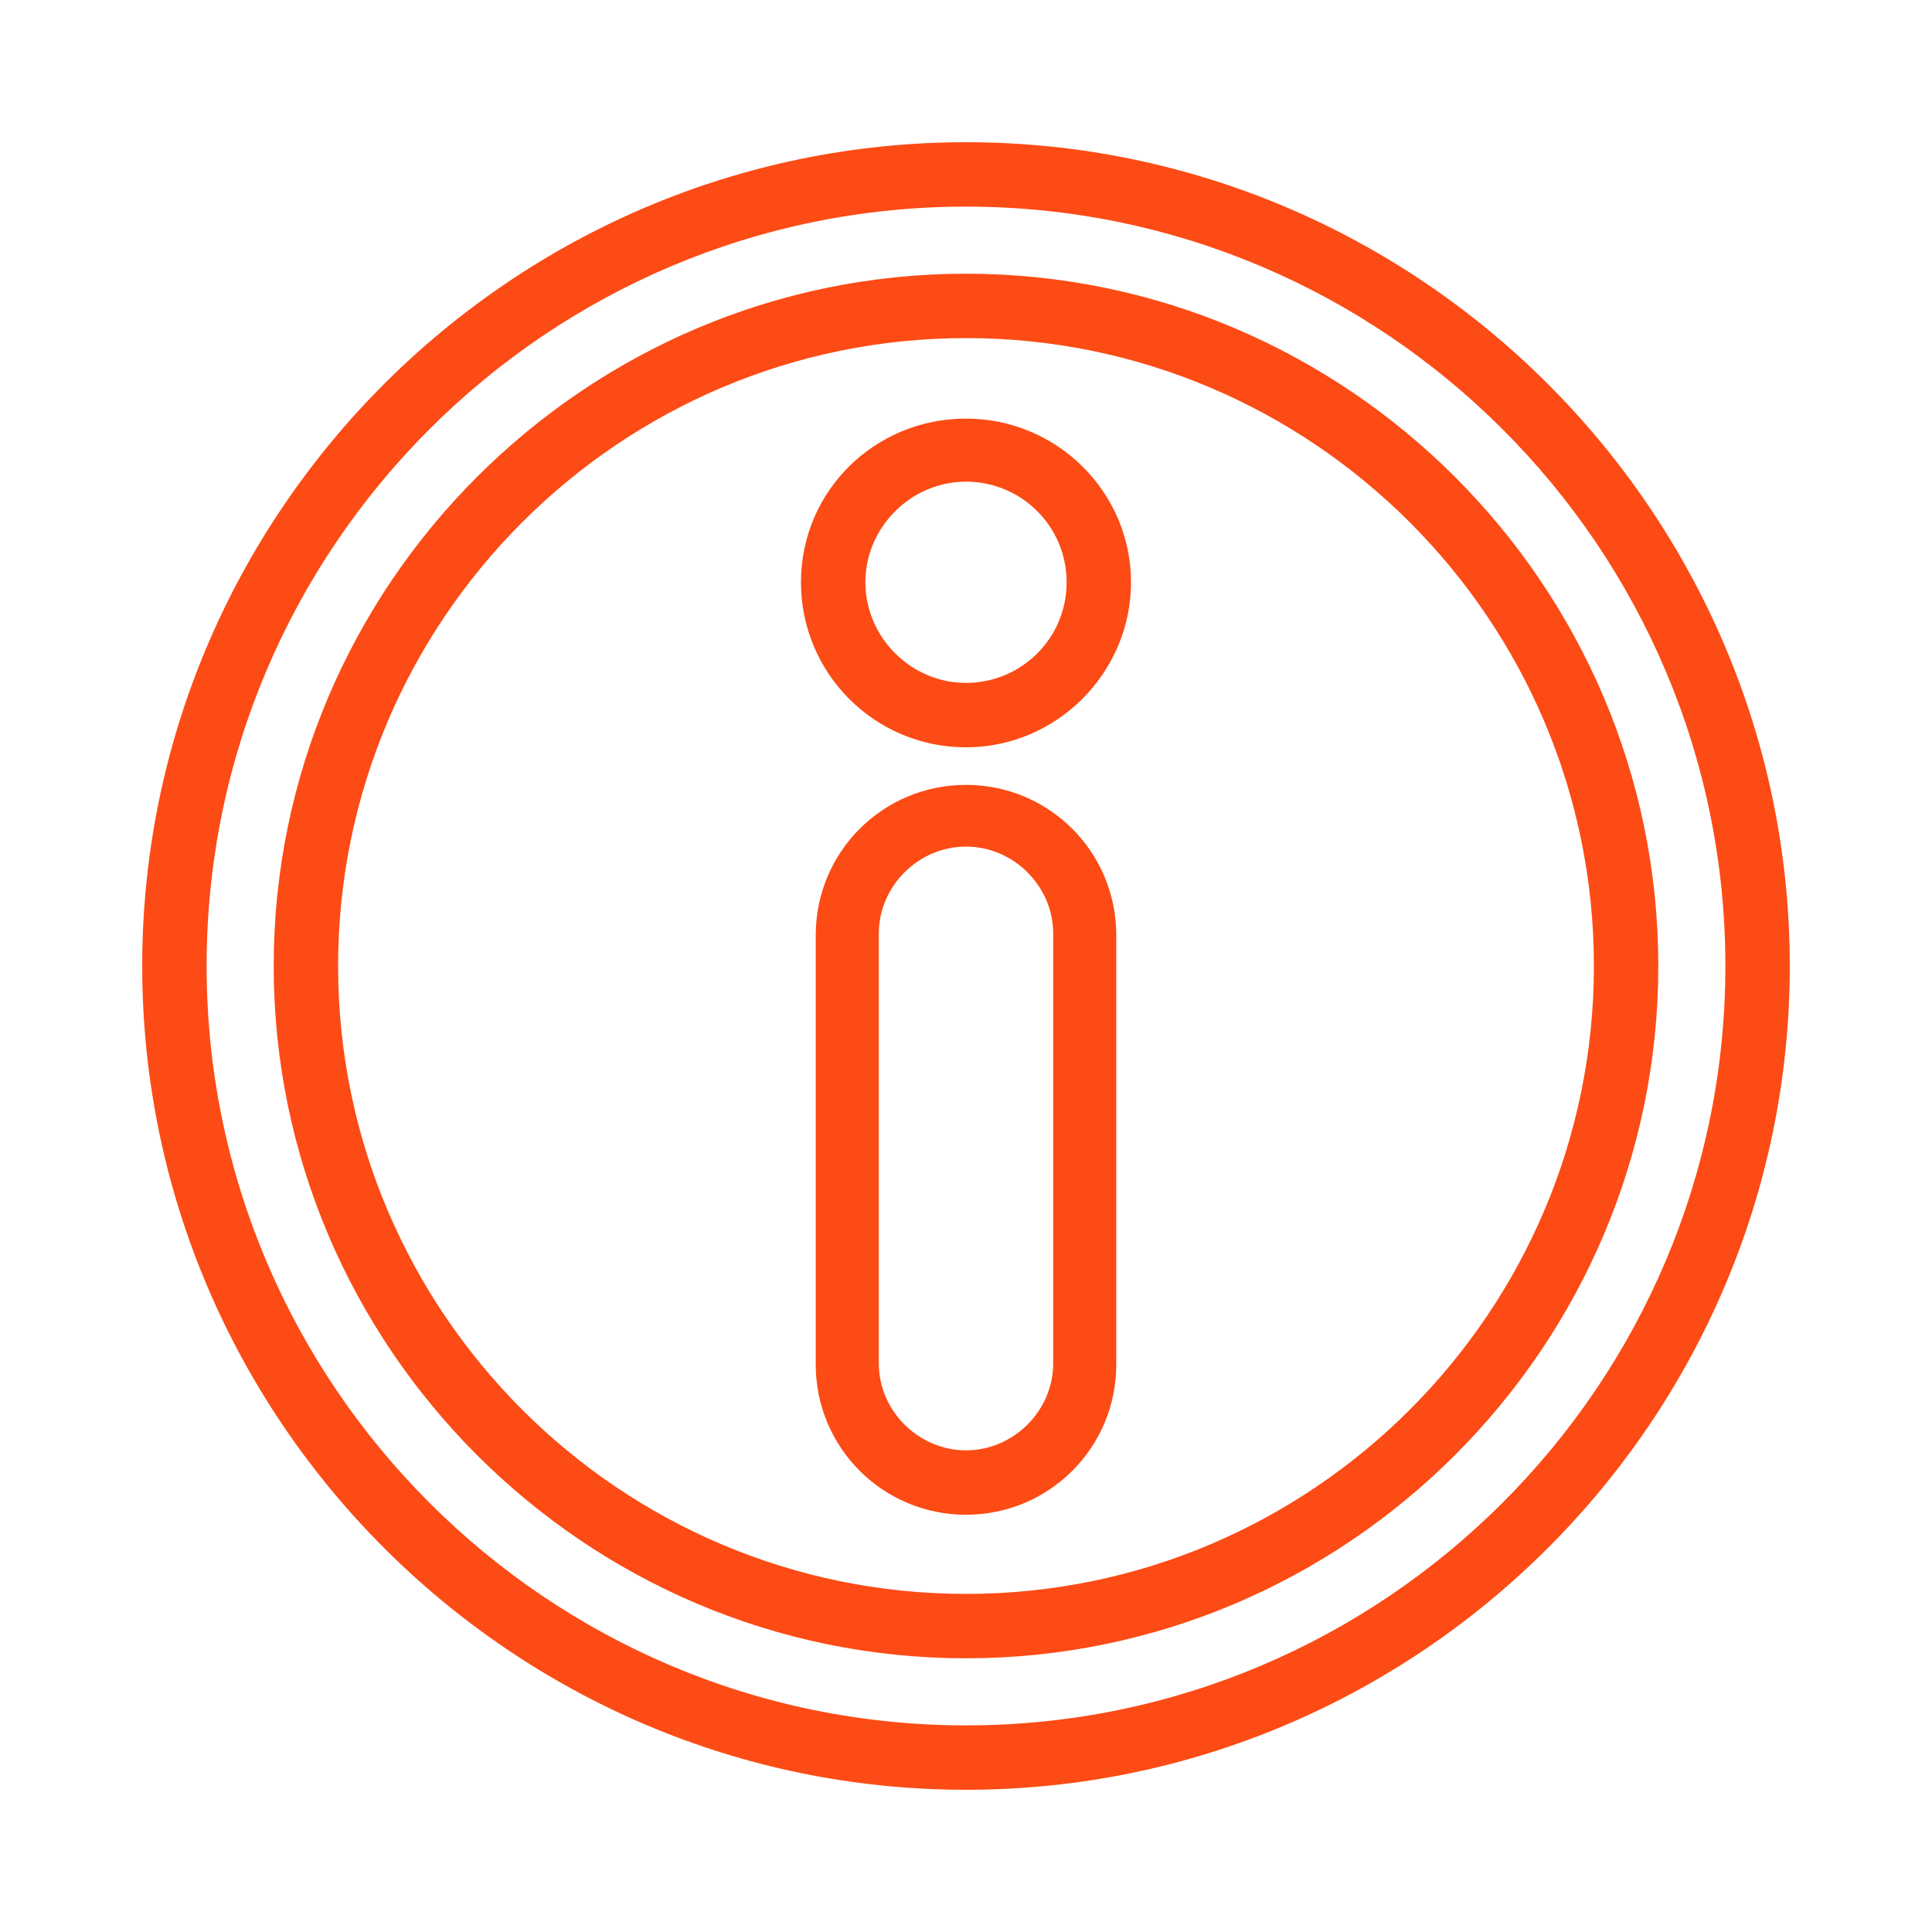 <?xml version="1.0" encoding="UTF-8"?>
<svg xmlns="http://www.w3.org/2000/svg" version="1.1" viewBox="0 0 144 144">
  <defs>
    <style>
      .cls-1 {
        fill: #fc4b15;
        fill-rule: evenodd;
      }
    </style>
  </defs>
  <!-- Generator: Adobe Illustrator 28.6.0, SVG Export Plug-In . SVG Version: 1.2.0 Build 709)  -->
  <g>
    <g id="Layer_1" image-rendering="optimizeQuality" shape-rendering="geometricPrecision" text-rendering="geometricPrecision">
      <g id="Layer_x5F_1">
        <path class="cls-1" d="M72,55.7c-6.8,0-12.3-5.5-12.3-12.3s5.5-12.2,12.3-12.2,12.3,5.5,12.3,12.2-5.5,12.3-12.3,12.3ZM72,133.4c-33.8,0-61.4-27.6-61.4-61.4S38.2,10.6,72,10.6s61.4,27.6,61.4,61.4-27.6,61.4-61.4,61.4ZM72,15.4c-31.2,0-56.6,25.4-56.6,56.6s25.4,56.6,56.6,56.6,56.6-25.4,56.6-56.6S103.2,15.4,72,15.4ZM72,123.6c-28.4,0-51.6-23.2-51.6-51.6s23.2-51.6,51.6-51.6,51.6,23.2,51.6,51.6-23.2,51.6-51.6,51.6ZM72,25.2c-25.8,0-46.8,21-46.8,46.8s21,46.8,46.8,46.8,46.8-21,46.8-46.8-21-46.8-46.8-46.8ZM72,112.9c-6.2,0-11.2-5-11.2-11.2v-32c0-6.2,5-11.2,11.2-11.2s11.2,5,11.2,11.2v32c0,6.2-5,11.2-11.2,11.2ZM72,63.1c-3.5,0-6.5,2.9-6.5,6.5v32c0,3.6,3,6.5,6.5,6.5s6.5-2.9,6.5-6.5v-32c0-3.6-3-6.5-6.5-6.5ZM72,35.9c-4.1,0-7.5,3.4-7.5,7.5s3.4,7.5,7.5,7.5,7.5-3.3,7.5-7.5-3.4-7.5-7.5-7.5Z"/>
      </g>
    </g>
  </g>
</svg>